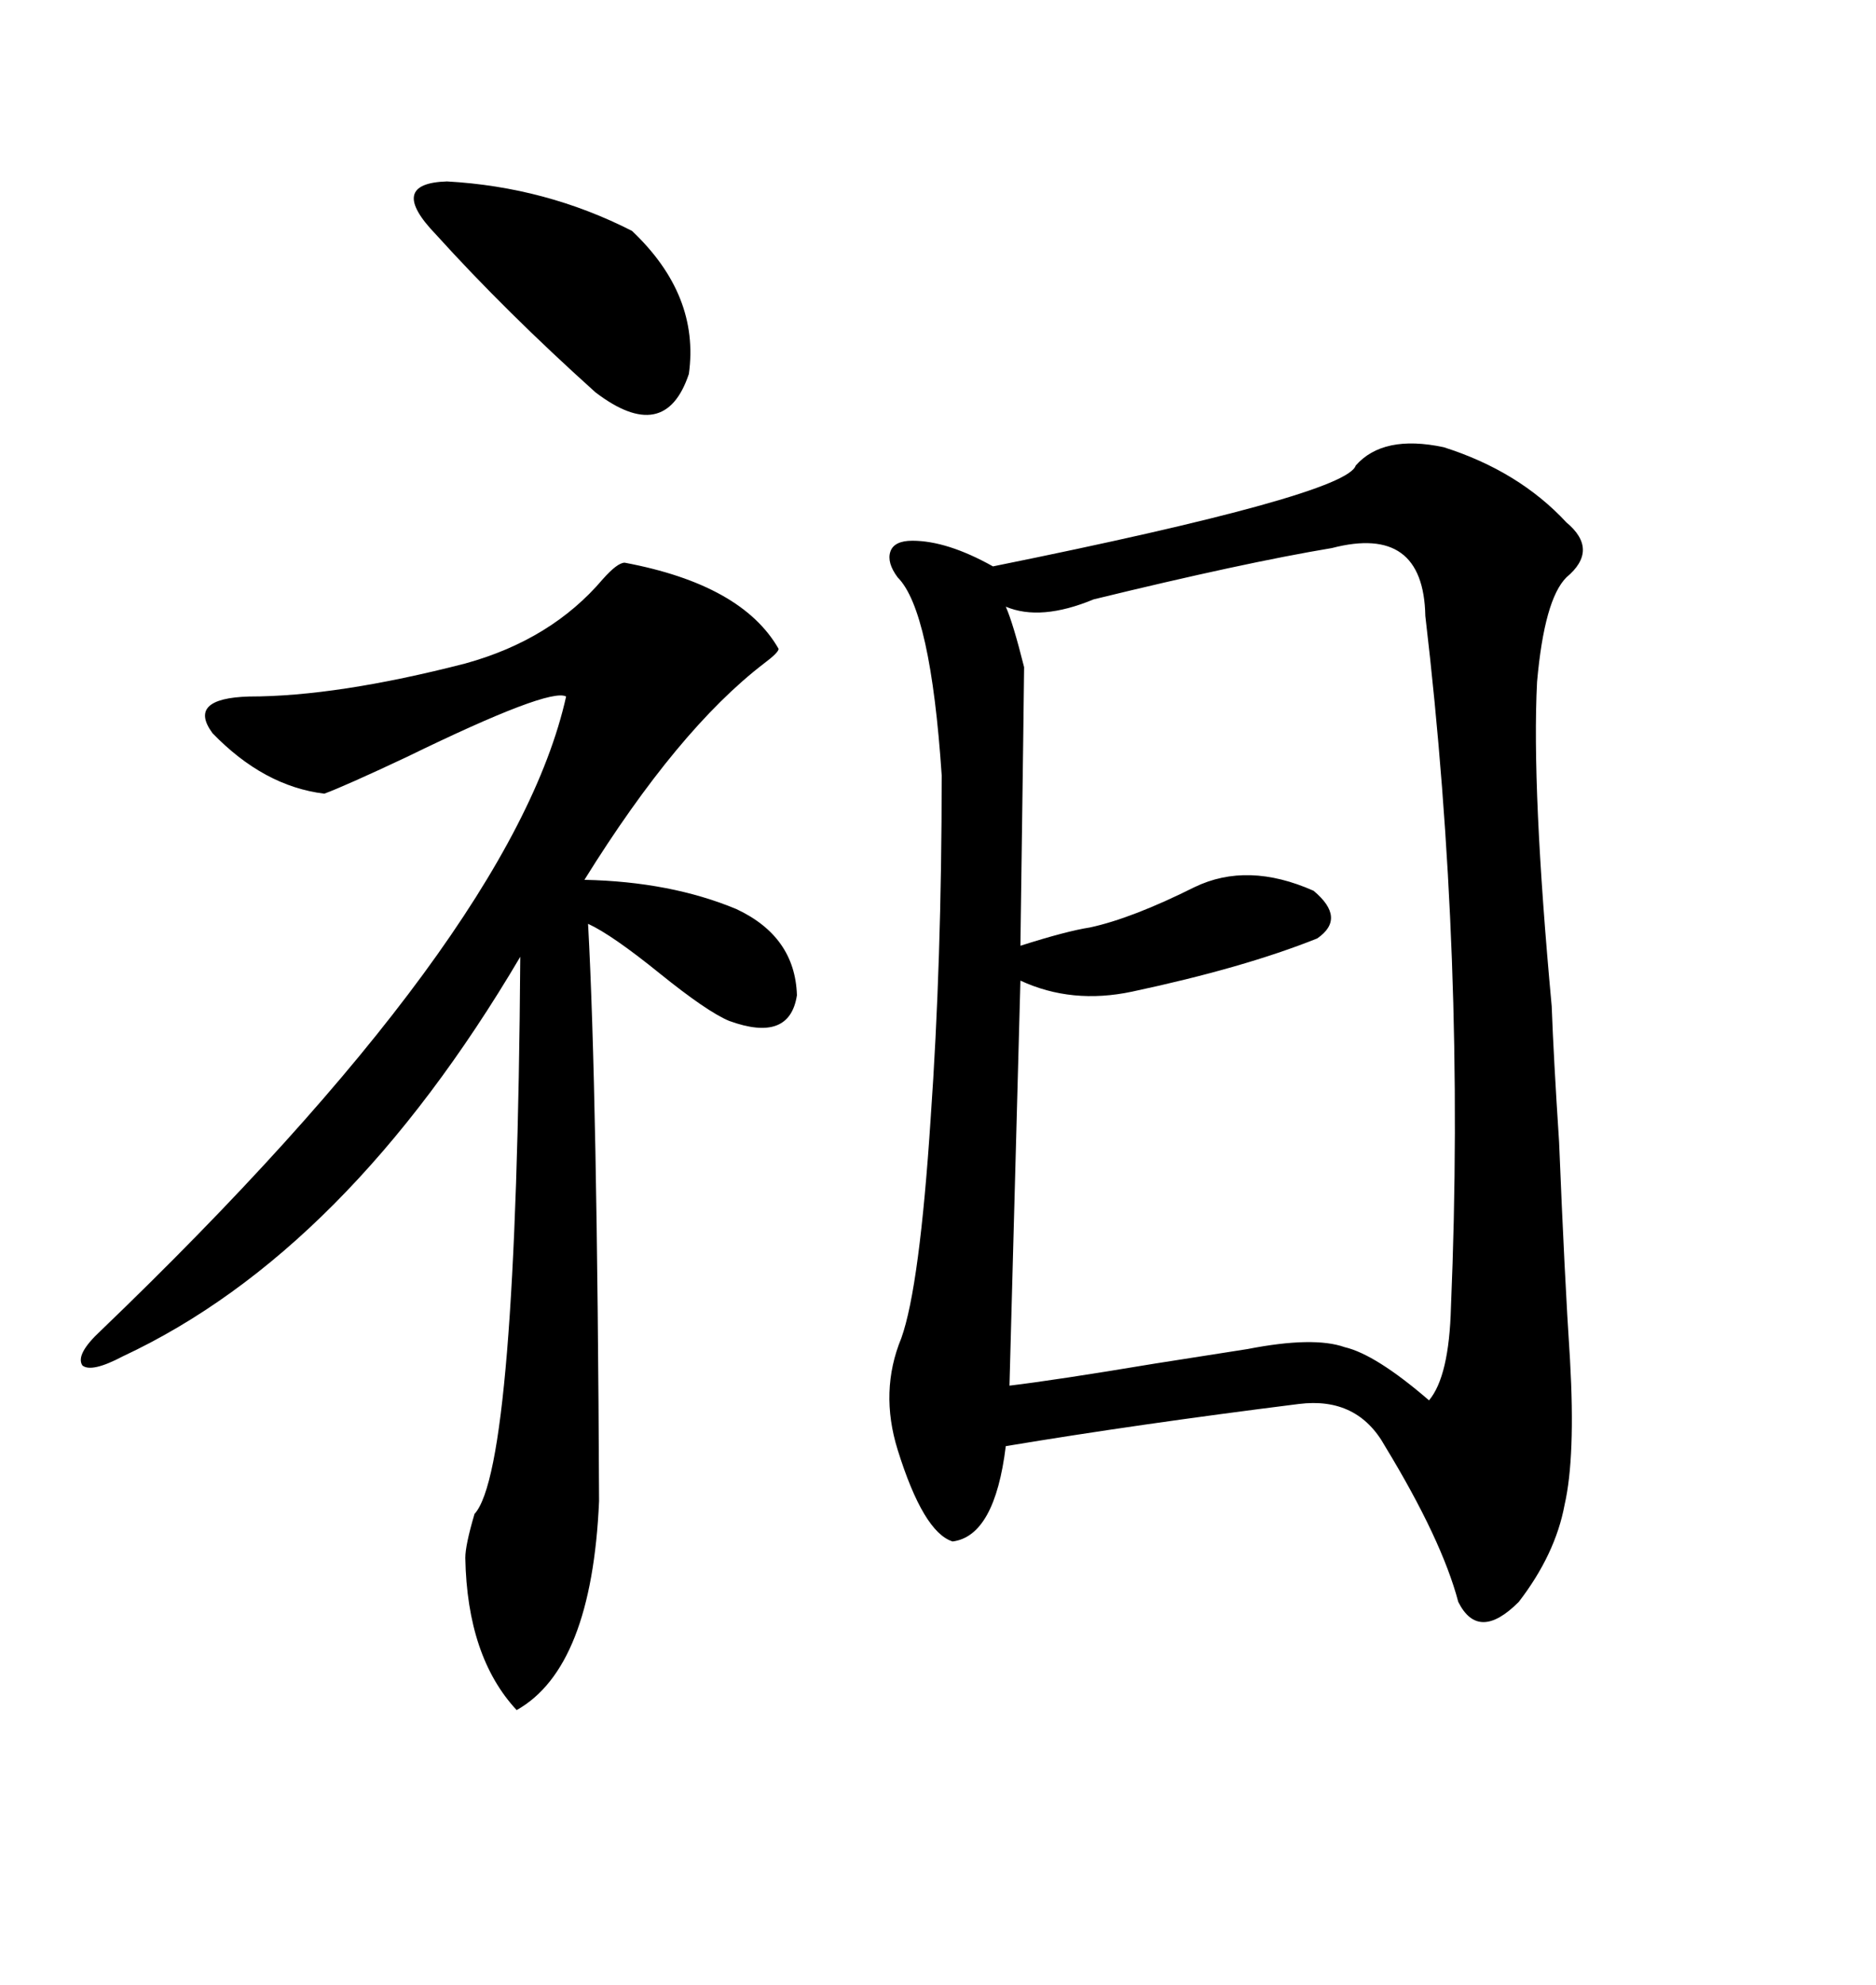<svg xmlns="http://www.w3.org/2000/svg" xmlns:xlink="http://www.w3.org/1999/xlink" width="300" height="317.285"><path d="M230.86 71.48L230.86 71.48Q242.87 75.29 250.49 83.50L250.49 83.50Q255.76 87.89 250.49 92.29L250.49 92.29Q246.97 95.80 245.80 108.98L245.80 108.98Q244.92 125.98 248.14 160.84L248.14 160.84Q248.44 169.04 249.32 182.52L249.32 182.52Q250.20 204.20 251.07 217.38L251.07 217.38Q251.95 232.91 250.20 240.53L250.20 240.53Q248.73 248.44 242.87 256.05L242.87 256.05Q236.43 262.50 233.20 256.05L233.20 256.05Q230.57 246.09 221.48 231.15L221.48 231.15Q217.09 223.24 207.71 224.41L207.71 224.41Q181.93 227.64 160.84 231.15L160.84 231.15Q159.08 245.51 152.34 246.39L152.34 246.39Q147.66 244.92 143.55 231.74L143.55 231.74Q140.63 222.36 144.14 213.87L144.14 213.87Q147.07 205.66 148.83 178.71L148.83 178.71Q150.59 153.81 150.59 123.93L150.59 123.93Q148.83 97.56 143.55 92.29L143.55 92.29Q141.80 89.94 142.38 88.18L142.38 88.18Q142.97 86.43 145.90 86.43L145.90 86.43Q151.46 86.43 158.79 90.53L158.79 90.53Q215.33 79.10 216.80 74.41L216.80 74.41Q221.19 69.43 230.86 71.48ZM212.99 87.60L212.99 87.60Q198.93 89.94 174.90 95.80L174.90 95.80Q166.41 99.32 160.84 96.97L160.84 96.97Q162.01 99.61 163.77 106.64L163.77 106.64Q163.77 108.40 163.18 151.17L163.18 151.17Q170.51 148.83 174.32 148.24L174.32 148.24Q181.05 146.78 191.02 141.80L191.02 141.80Q199.51 137.70 210.06 142.38L210.06 142.38Q215.33 146.78 210.64 150L210.64 150Q198.93 154.69 181.05 158.50L181.05 158.50Q171.39 160.55 163.18 156.74L163.18 156.74L161.43 221.48Q168.75 220.61 184.57 217.97L184.57 217.97Q195.70 216.21 199.51 215.63L199.51 215.63Q210.06 213.57 215.04 215.33L215.04 215.33Q220.02 216.50 228.52 223.83L228.52 223.83Q231.74 220.02 232.03 208.89L232.03 208.89Q234.38 153.22 227.93 98.44L227.93 98.44Q227.64 83.79 212.99 87.60ZM99.90 89.94L99.90 89.94Q118.65 93.46 124.51 103.71L124.51 103.71Q124.51 104.30 122.17 106.05L122.17 106.05Q108.40 116.60 93.46 140.63L93.46 140.63Q107.23 140.92 117.77 145.31L117.77 145.31Q127.15 149.71 127.44 159.08L127.44 159.08Q126.27 166.70 116.60 163.18L116.60 163.18Q113.09 161.72 105.47 155.57L105.47 155.57Q97.85 149.41 94.04 147.66L94.04 147.66Q95.51 174.32 95.80 239.94L95.80 239.94Q94.63 266.60 82.62 273.34L82.62 273.34Q74.71 264.84 74.41 249.02L74.41 249.02Q74.41 246.97 75.88 241.99L75.88 241.99Q82.62 234.67 83.20 152.93L83.20 152.93Q55.37 200.10 19.63 216.80L19.63 216.80Q14.65 219.43 13.18 218.26L13.18 218.26Q12.01 216.50 16.11 212.70L16.11 212.70Q82.03 149.41 90.53 111.33L90.53 111.33Q87.89 109.86 65.04 121.00L65.04 121.00Q55.08 125.68 51.86 126.86L51.86 126.86Q42.19 125.68 33.98 117.19L33.98 117.19Q29.88 111.62 39.84 111.33L39.84 111.33Q53.91 111.33 74.41 106.05L74.41 106.05Q88.18 102.25 96.39 92.58L96.39 92.58Q98.73 89.94 99.90 89.94ZM69.73 37.50L69.73 37.50Q61.82 29.30 71.48 29.00L71.48 29.00Q87.30 29.88 101.07 36.91L101.07 36.91Q111.91 47.17 110.16 59.77L110.16 59.77Q106.35 71.19 95.21 62.70L95.21 62.70Q80.86 49.80 69.73 37.50Z"/></svg>